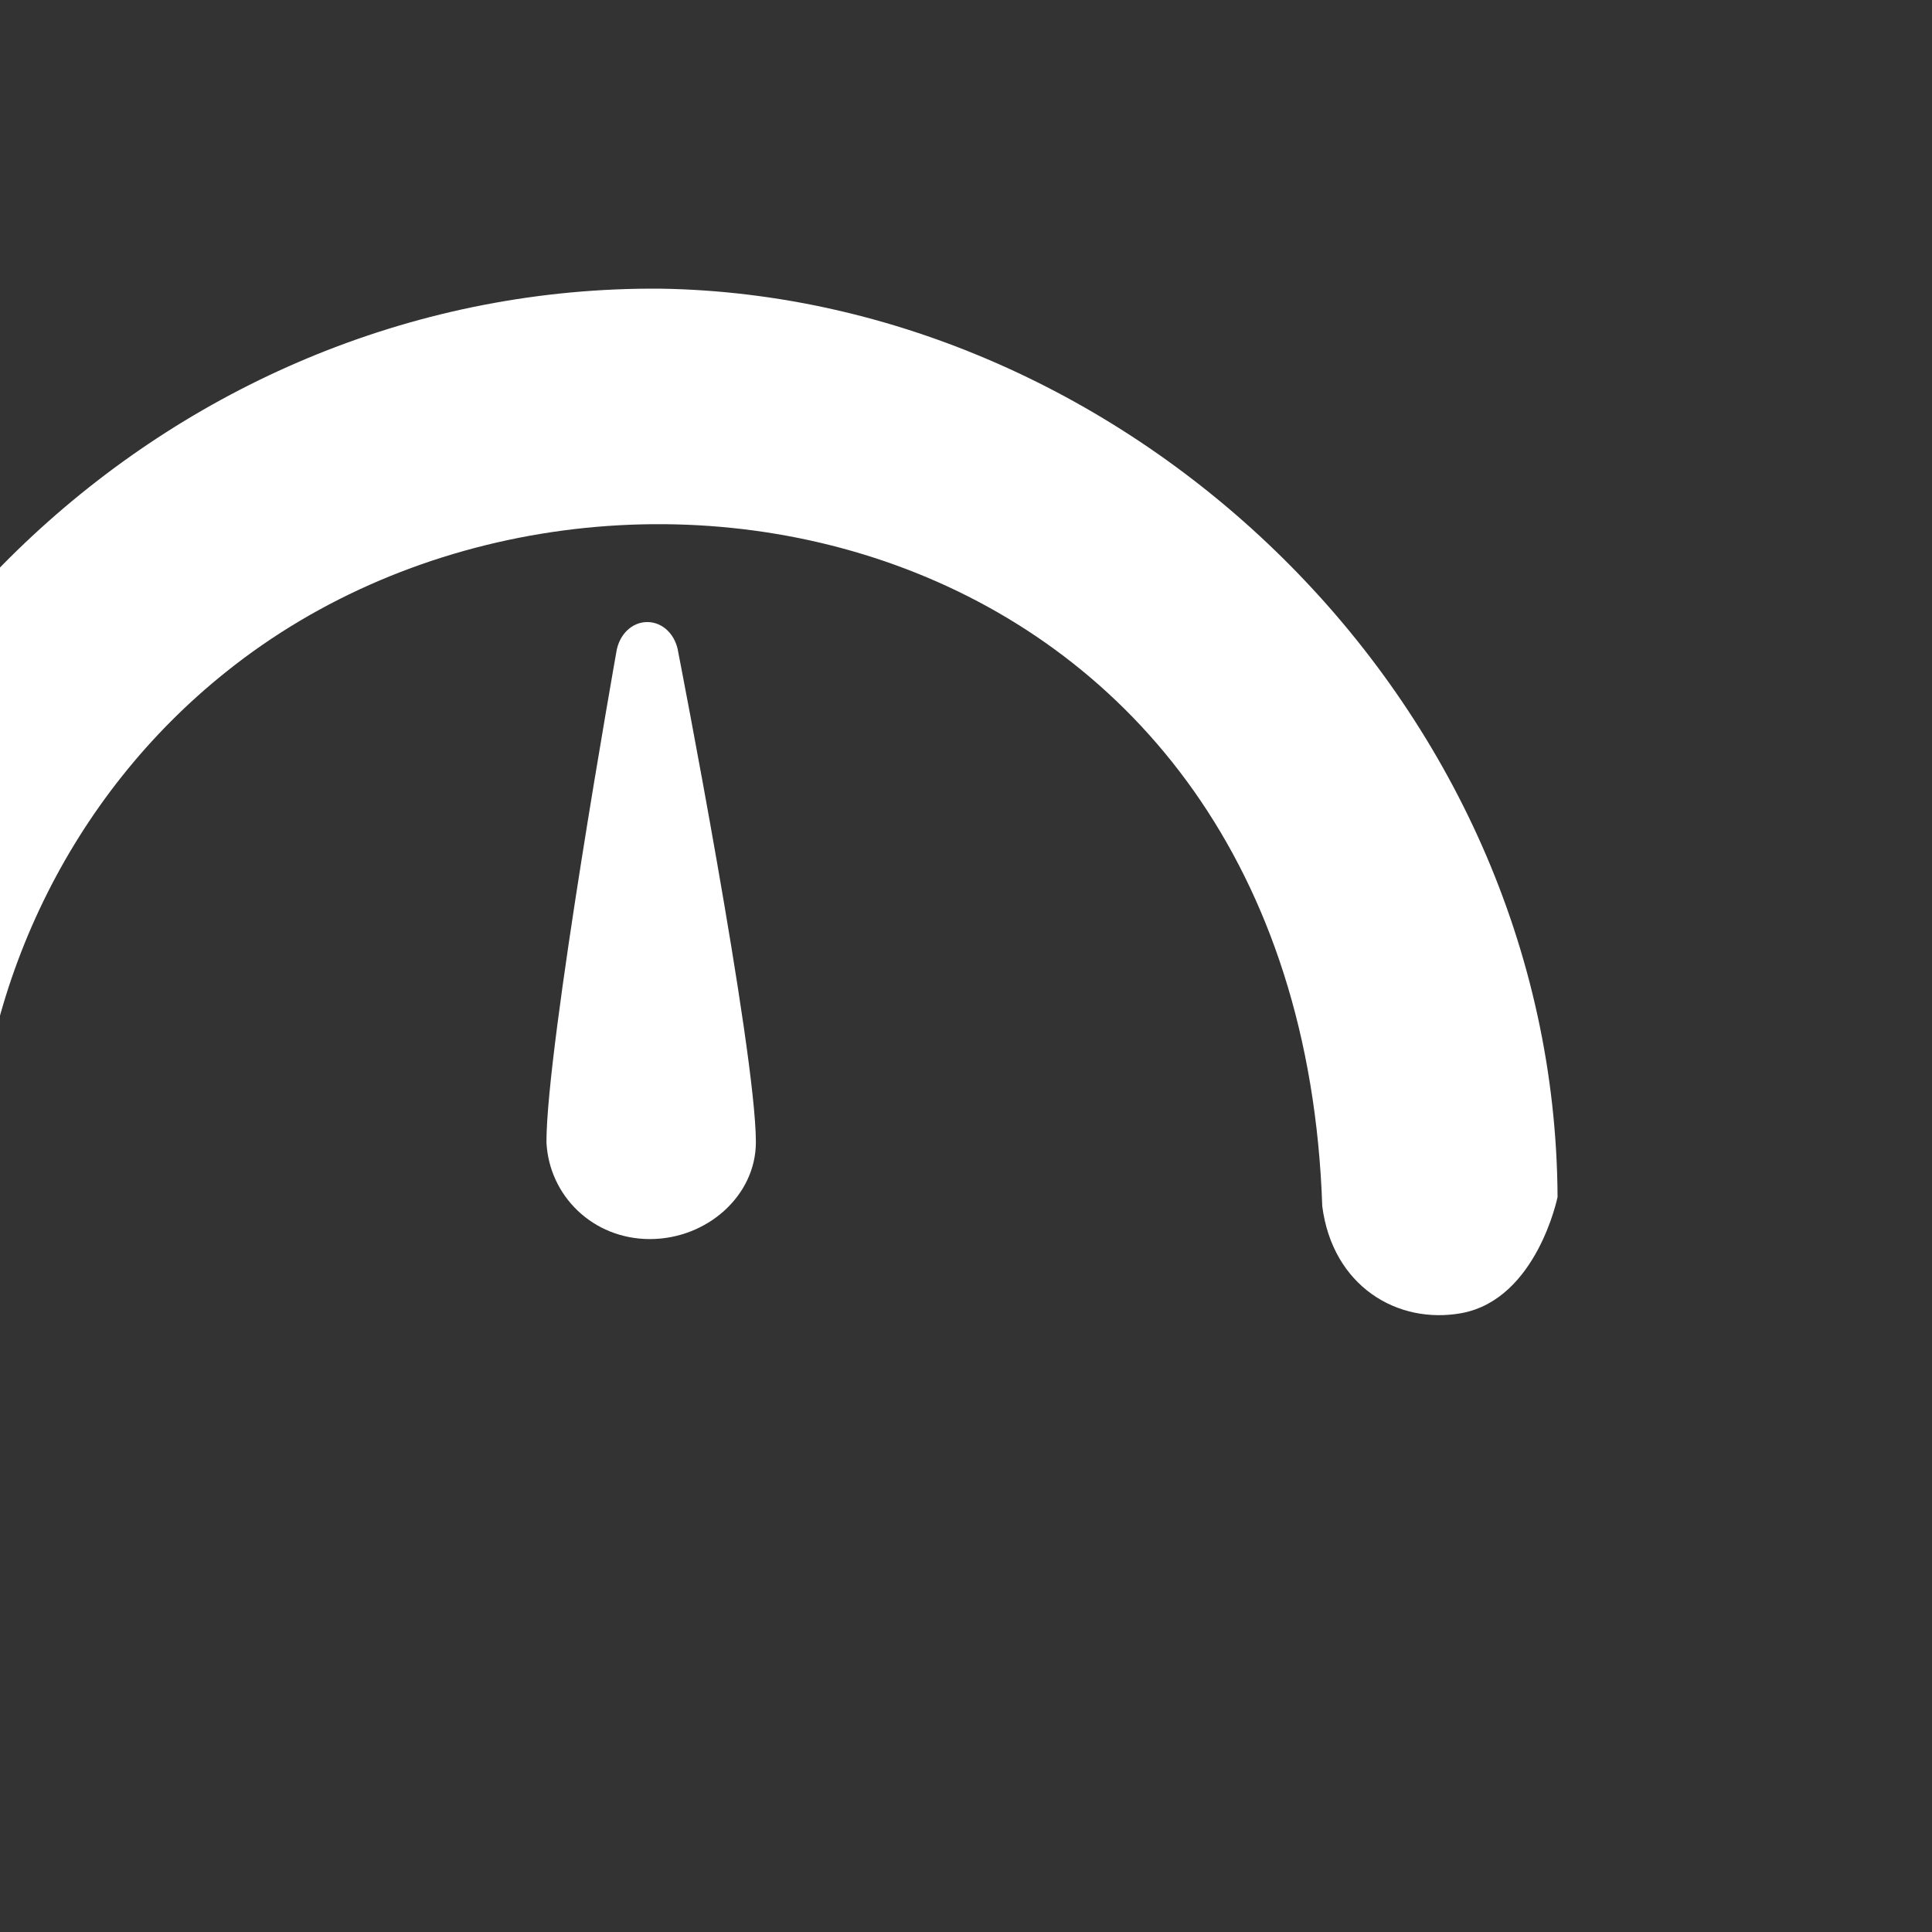<?xml version="1.0" encoding="UTF-8" standalone="no"?>
<!DOCTYPE svg PUBLIC "-//W3C//DTD SVG 1.1//EN" "http://www.w3.org/Graphics/SVG/1.1/DTD/svg11.dtd">
<svg width="100%" height="100%" viewBox="0 0 512 512" version="1.1" xmlns="http://www.w3.org/2000/svg" xmlns:xlink="http://www.w3.org/1999/xlink" xml:space="preserve" xmlns:serif="http://www.serif.com/" style="fill-rule:evenodd;clip-rule:evenodd;stroke-linejoin:round;stroke-miterlimit:2;">
    <rect x="0" y="0" width="512" height="512" fill="#333333" stroke="none"/>
    <g id="DifficultyIcon" transform="matrix(13.052,0,0,15.894,6517.06,-102110)">
        <g transform="matrix(0.525,0,0,0.431,-10463.9,3517.72)">
            <path d="M19005.7,6755.29C19023.8,6755.57 19040.3,6771.16 19040.4,6790.43C19040.4,6790.43 19039.6,6794.37 19036.7,6794.92C19034.2,6795.38 19031.7,6793.87 19031.3,6790.79C19030.4,6764.24 19003.4,6758.48 18988.9,6770.12C18982.9,6774.91 18979.3,6782.32 18979.2,6790.1C18979.1,6798.37 18970,6795.3 18970.1,6790C18970.1,6789.25 18970.1,6788.5 18970.2,6787.75C18971.5,6770.09 18987,6755.15 19005.7,6755.29Z" style="fill:white;"/>
        </g>
        <g transform="matrix(0.525,0,2.498e-16,0.431,-10443.9,3468.24)">
            <path d="M18963.2,6903.11C18963.2,6899.37 18965.9,6884.17 18965.9,6884.17C18966,6883.48 18966.5,6882.99 18967.1,6882.99C18967.7,6882.99 18968.2,6883.48 18968.3,6884.17C18968.3,6884.17 18971.3,6899.55 18971.3,6903.11C18971.3,6905.19 18969.4,6906.86 18967.2,6906.86C18965,6906.86 18963.3,6905.19 18963.2,6903.11Z" style="fill:white;"/>
        </g>
    </g>
</svg>
